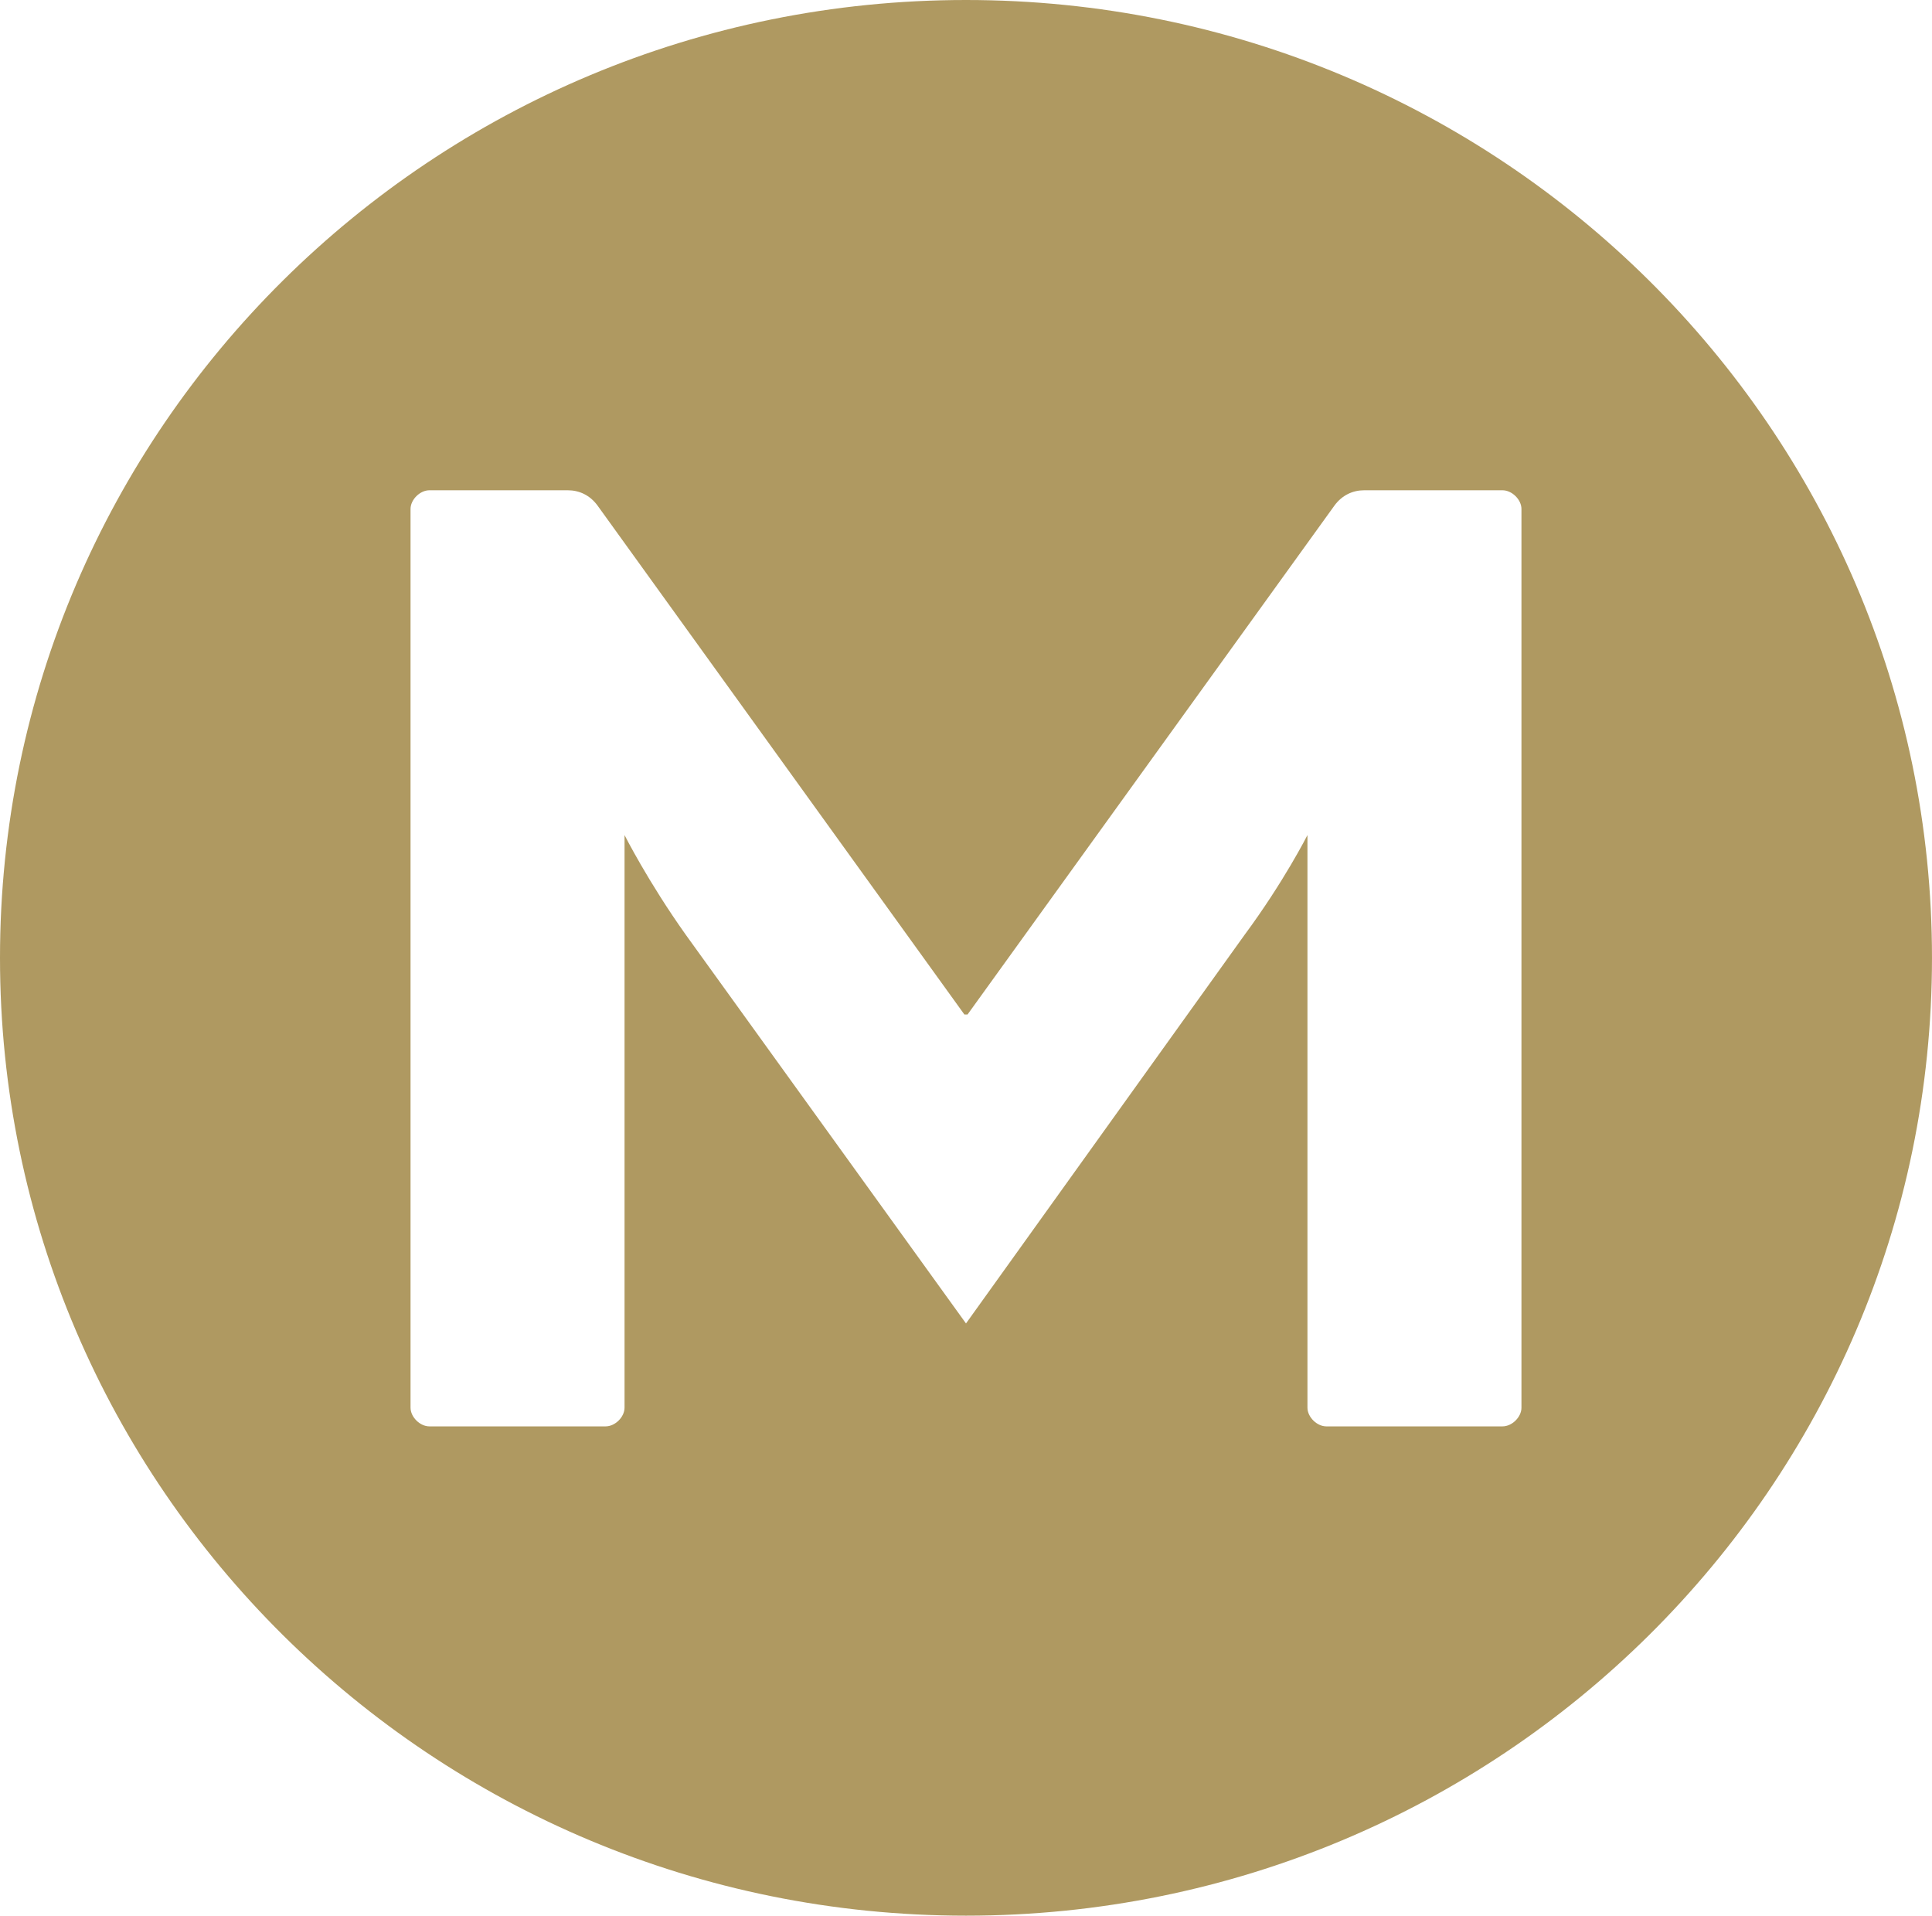 <?xml version="1.0" encoding="UTF-8"?>
<svg id="Layer_1" data-name="Layer 1" xmlns="http://www.w3.org/2000/svg" viewBox="0 0 202.657 200.92">
  <defs>
    <style>
      .cls-1 {
        fill: #af9961;
      }
    </style>
  </defs>
  <path class="cls-1" d="M159.594,147.639c0,.987-.99,1.963-1.986,1.963h-18.483c-.987,0-1.98-.977-1.98-1.963v-60.054s-2.478,4.907-6.602,10.474l-29.215,40.747-29.38-40.747c-3.962-5.567-6.437-10.474-6.437-10.474v60.054c0,.987-.993,1.963-1.983,1.963h-18.489c-.987,0-1.976-.977-1.976-1.963V53.381c0-.977.99-1.96,1.976-1.96h14.53c1.155,0,2.31.488,3.134,1.637l38.457,53.346h.33l38.463-53.346c.825-1.148,1.98-1.637,3.134-1.637h14.52c.996,0,1.986.983,1.986,1.96v94.258ZM101.328,0C45.366,0,0,44.978,0,100.458c0,55.484,45.366,100.462,101.328,100.462s101.328-44.978,101.328-100.462C202.657,44.978,157.291,0,101.328,0"/>
</svg>